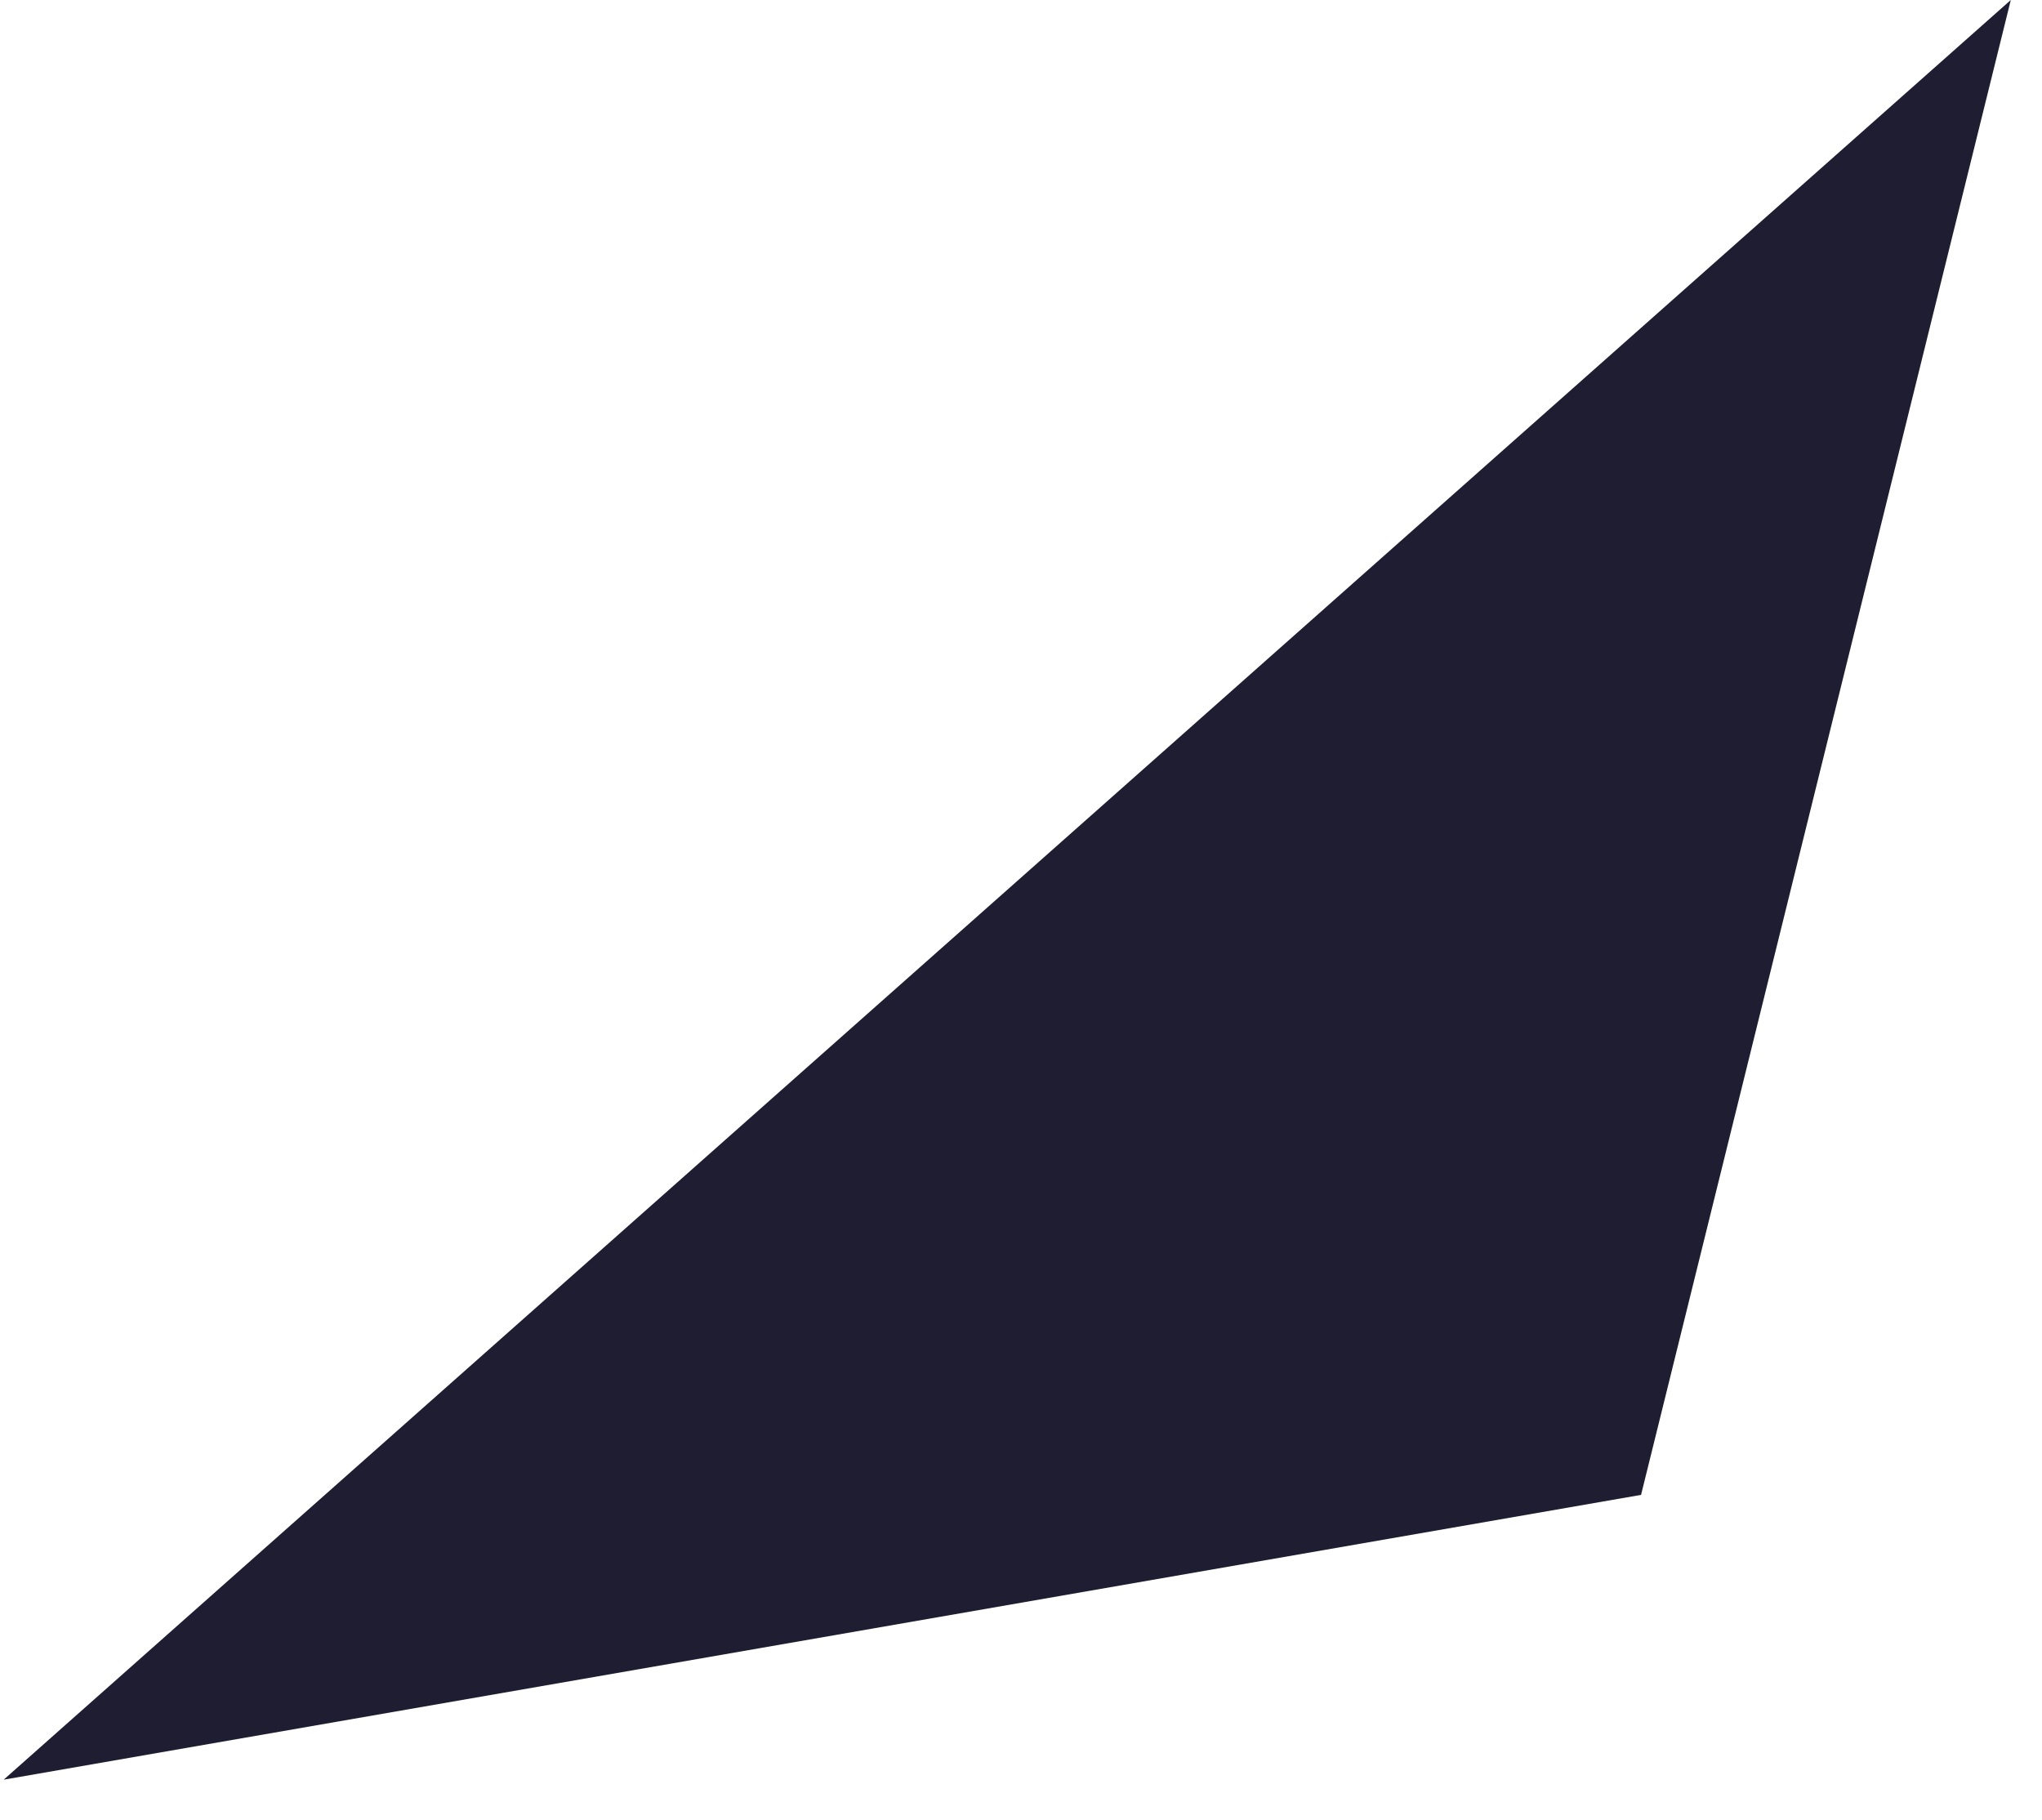 <?xml version="1.0" encoding="UTF-8"?> <svg xmlns="http://www.w3.org/2000/svg" width="46" height="41" viewBox="0 0 46 41" fill="none"> <path d="M36.968 33.672L0.083 40.087L45.297 -0L36.968 33.672Z" fill="#1F1D31"></path> </svg> 